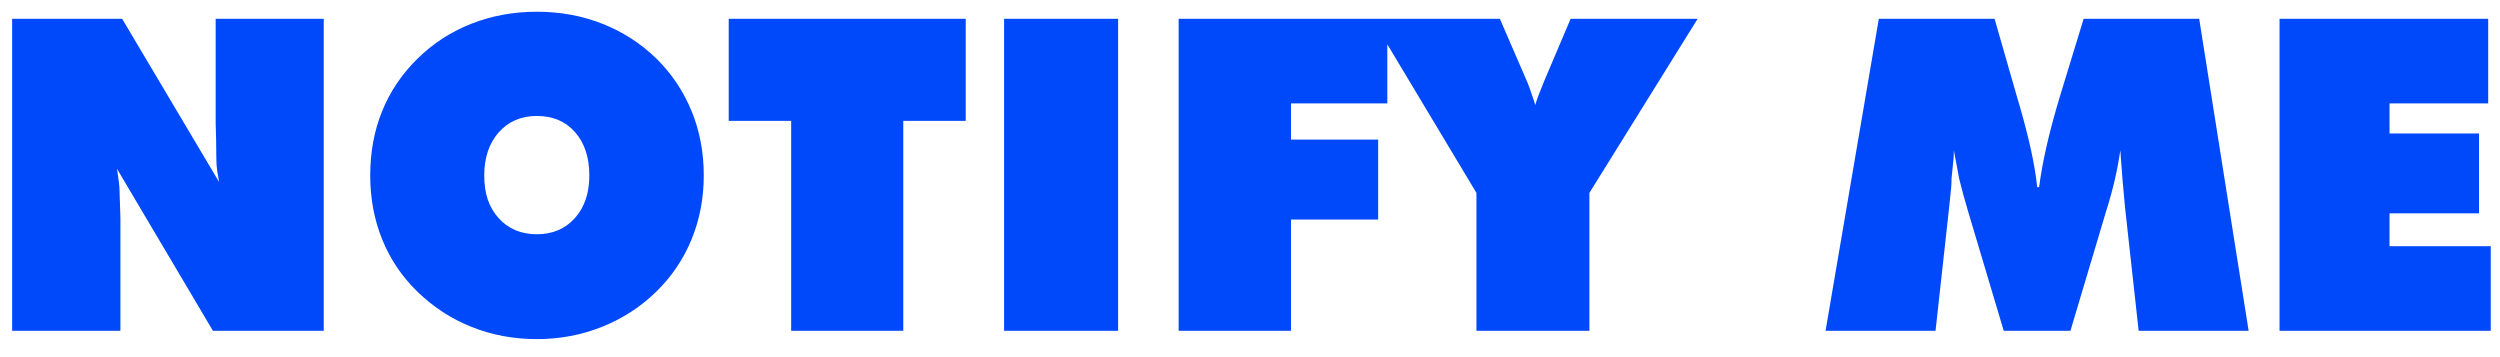 <?xml version="1.0" encoding="UTF-8"?>
<svg width="126px" height="18px" viewBox="0 0 126 18" version="1.1" xmlns="http://www.w3.org/2000/svg" xmlns:xlink="http://www.w3.org/1999/xlink">
    <title>NOTIFYME</title>
    <g id="Page-1" stroke="none" stroke-width="1" fill="none" fill-rule="evenodd">
        <g id="CODE-404-Banner-" transform="translate(-610, -892)" fill="#0049FB" fill-rule="nonzero">
            <g id="Group-165" transform="translate(610, 887)">
                <path d="M6.069,21.672 L6.069,16 L6.026,14.647 C6.026,14.518 6.015,14.366 5.994,14.19 C5.972,14.015 5.94,13.787 5.897,13.508 L5.897,13.508 L10.731,21.672 L16.317,21.672 L16.317,5.946 L10.87,5.946 L10.87,11.22 C10.878,11.478 10.885,11.746 10.892,12.026 C10.899,12.305 10.903,12.617 10.903,12.96 C10.903,13.175 10.917,13.39 10.946,13.605 C10.953,13.662 10.985,13.852 11.042,14.174 L11.042,14.174 L6.155,5.946 L0.612,5.946 L0.612,21.672 L6.069,21.672 Z M27.059,22.091 C28.219,22.091 29.317,21.883 30.352,21.468 C31.386,21.053 32.294,20.464 33.075,19.701 C33.855,18.938 34.45,18.057 34.858,17.058 C35.266,16.059 35.47,14.987 35.47,13.841 C35.47,12.674 35.264,11.591 34.853,10.592 C34.441,9.593 33.855,8.717 33.096,7.965 C32.301,7.192 31.39,6.603 30.362,6.198 C29.335,5.793 28.234,5.591 27.059,5.591 C25.878,5.591 24.771,5.795 23.74,6.203 C22.709,6.612 21.803,7.202 21.022,7.976 C20.241,8.749 19.652,9.628 19.255,10.613 C18.857,11.598 18.659,12.674 18.659,13.841 C18.659,15.001 18.861,16.079 19.266,17.075 C19.67,18.07 20.259,18.944 21.033,19.696 C21.835,20.476 22.748,21.071 23.772,21.479 C24.796,21.887 25.892,22.091 27.059,22.091 Z M27.059,16.806 C26.264,16.806 25.623,16.537 25.136,16 C24.886,15.721 24.701,15.406 24.583,15.055 C24.465,14.704 24.406,14.299 24.406,13.841 C24.406,12.946 24.649,12.223 25.136,11.671 C25.623,11.12 26.264,10.844 27.059,10.844 C27.861,10.844 28.502,11.116 28.982,11.66 C29.462,12.205 29.702,12.932 29.702,13.841 C29.702,14.736 29.458,15.454 28.971,15.995 C28.484,16.536 27.847,16.806 27.059,16.806 Z M45.525,21.672 L45.525,11.091 L48.673,11.091 L48.673,5.946 L36.727,5.946 L36.727,11.091 L39.875,11.091 L39.875,21.672 L45.525,21.672 Z M56.353,21.672 L56.353,5.946 L50.606,5.946 L50.606,21.672 L56.353,21.672 Z M65.066,21.672 L65.066,16.065 L69.459,16.065 L69.459,12.036 L65.066,12.036 L65.066,10.21 L69.921,10.21 L69.921,5.946 L59.404,5.946 L59.404,21.672 L65.066,21.672 Z M80.105,21.672 L80.105,14.722 L85.562,5.946 L79.16,5.946 L77.86,9.007 L77.785,9.19 C77.677,9.455 77.593,9.668 77.532,9.829 C77.471,9.99 77.419,10.146 77.376,10.296 L77.376,10.296 L77.344,10.178 C77.172,9.641 77.029,9.247 76.914,8.996 L76.914,8.996 L75.593,5.946 L69.148,5.946 L74.412,14.722 L74.412,21.672 L80.105,21.672 Z M97.551,21.672 L98.238,15.442 C98.295,14.905 98.329,14.573 98.34,14.448 C98.351,14.323 98.356,14.178 98.356,14.013 C98.414,13.476 98.448,13.143 98.458,13.014 C98.469,12.885 98.474,12.738 98.474,12.574 L98.474,12.574 L98.743,14.013 C98.843,14.393 98.911,14.654 98.947,14.797 C99.033,15.112 99.112,15.388 99.183,15.624 L99.183,15.624 L100.988,21.672 L104.35,21.672 L106.155,15.624 C106.327,15.08 106.47,14.561 106.585,14.067 C106.699,13.573 106.792,13.075 106.864,12.574 L106.864,12.574 L106.971,14.013 L107.1,15.442 L107.788,21.672 L113.331,21.672 L110.839,5.946 L105.016,5.946 L103.846,9.77 C103.566,10.694 103.339,11.535 103.163,12.294 C102.988,13.053 102.857,13.766 102.771,14.432 L102.771,14.432 L102.675,14.432 C102.567,13.372 102.277,12.022 101.804,10.382 L101.804,10.382 L101.643,9.834 L100.526,5.946 L94.693,5.946 L92.008,21.672 L97.551,21.672 Z M125.534,21.672 L125.534,17.408 L120.432,17.408 L120.432,15.753 L124.943,15.753 L124.943,11.725 L120.432,11.725 L120.432,10.21 L125.405,10.21 L125.405,5.946 L114.889,5.946 L114.889,21.672 L125.534,21.672 Z" id="NOTIFYME"></path>
            </g>
        </g>
    </g>
</svg>